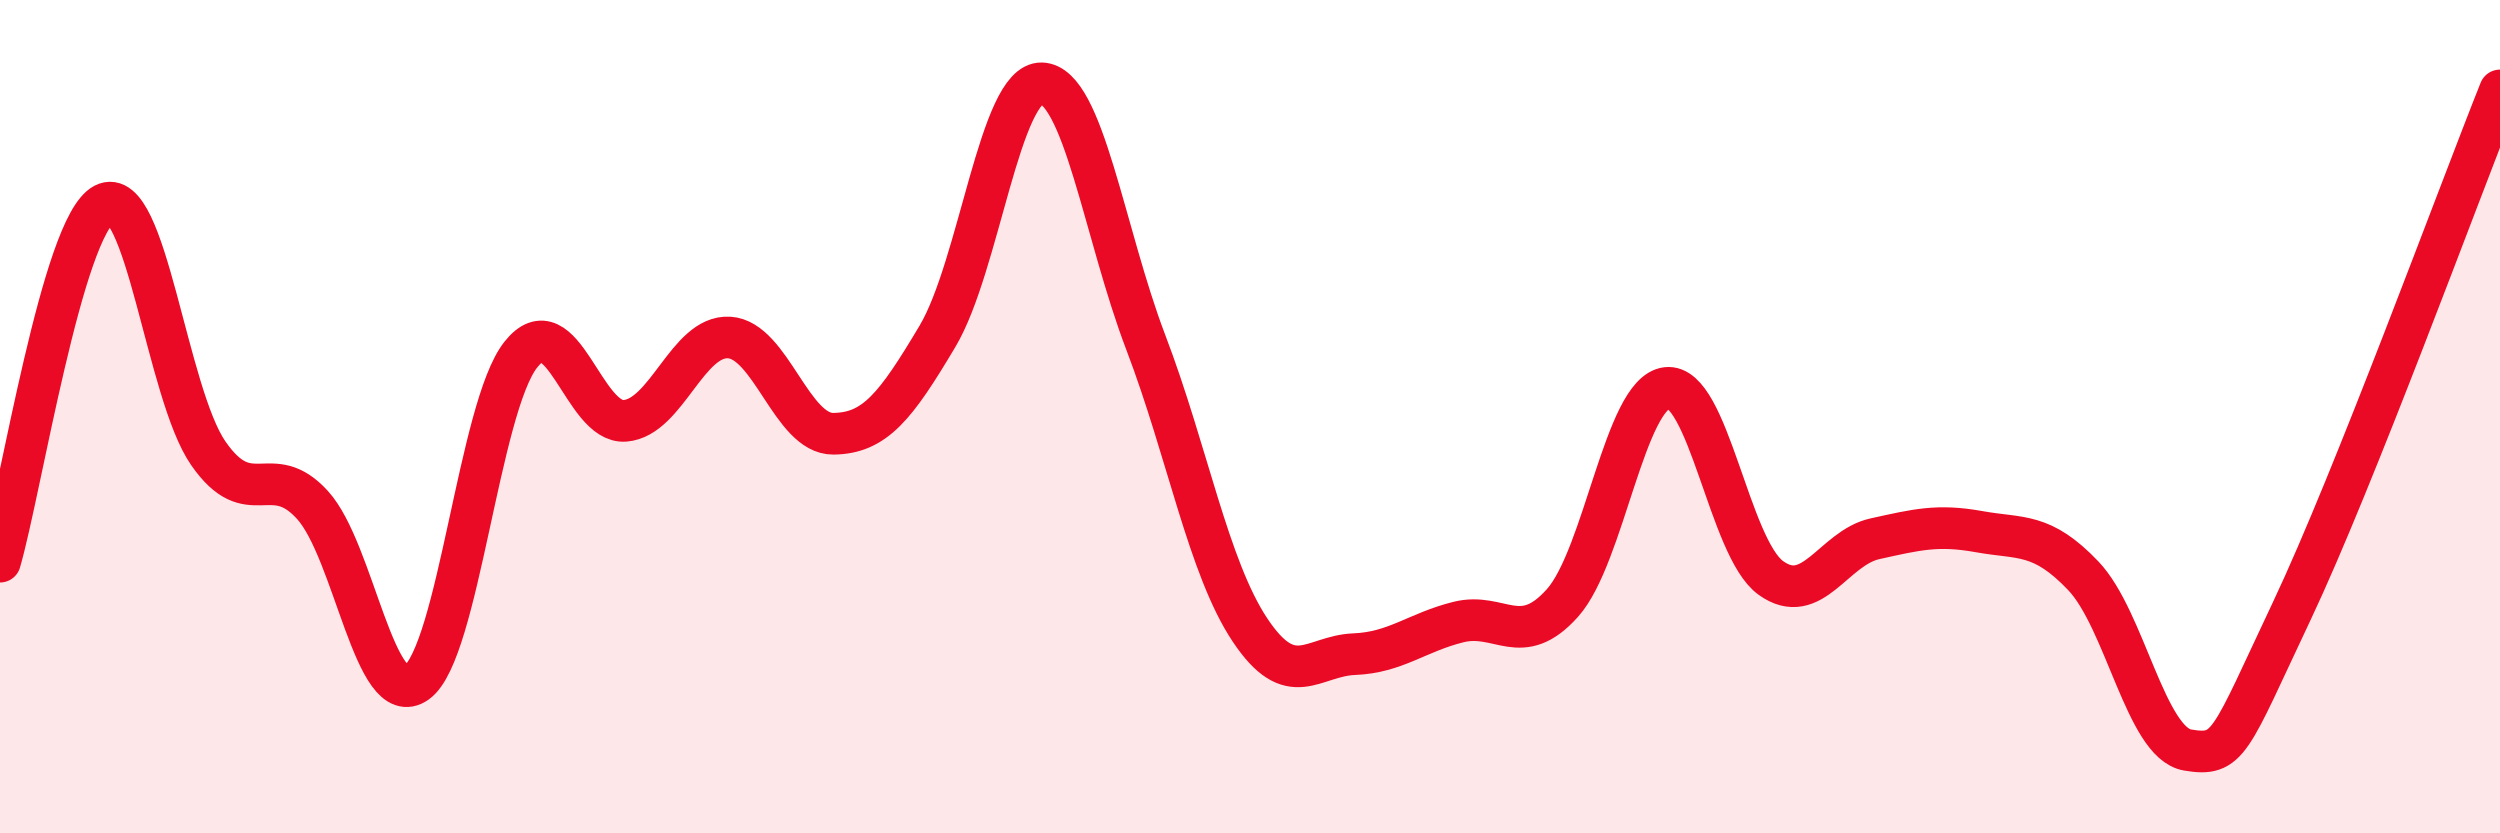 
    <svg width="60" height="20" viewBox="0 0 60 20" xmlns="http://www.w3.org/2000/svg">
      <path
        d="M 0,13.48 C 0.5,11.76 1.5,5.42 2.5,4.9 C 3.5,4.38 4,9.44 5,10.88 C 6,12.32 6.5,11.02 7.5,12.12 C 8.5,13.22 9,17.1 10,16.38 C 11,15.66 11.5,9.77 12.5,8.51 C 13.5,7.25 14,10.18 15,10.1 C 16,10.02 16.5,8.04 17.5,8.1 C 18.5,8.16 19,10.42 20,10.41 C 21,10.4 21.5,9.75 22.5,8.07 C 23.5,6.39 24,1.97 25,2 C 26,2.03 26.5,5.6 27.5,8.22 C 28.5,10.84 29,13.62 30,15.12 C 31,16.62 31.5,15.74 32.5,15.7 C 33.5,15.66 34,15.18 35,14.93 C 36,14.68 36.5,15.59 37.5,14.47 C 38.5,13.35 39,9.43 40,9.31 C 41,9.19 41.5,13.15 42.5,13.87 C 43.5,14.59 44,13.15 45,12.93 C 46,12.71 46.5,12.58 47.5,12.76 C 48.5,12.94 49,12.77 50,13.82 C 51,14.87 51.5,17.83 52.5,18 C 53.5,18.17 53.5,17.84 55,14.67 C 56.5,11.5 59,4.67 60,2.17L60 20L0 20Z"
        fill="#EB0A25"
        opacity="0.1"
        stroke-linecap="round"
        stroke-linejoin="round"
      />
      <path
        d="M 0,13.48 C 0.5,11.76 1.5,5.42 2.5,4.9 C 3.5,4.38 4,9.44 5,10.88 C 6,12.32 6.5,11.02 7.5,12.12 C 8.5,13.22 9,17.1 10,16.38 C 11,15.66 11.5,9.77 12.5,8.51 C 13.5,7.25 14,10.18 15,10.1 C 16,10.02 16.5,8.04 17.5,8.1 C 18.5,8.16 19,10.42 20,10.41 C 21,10.4 21.5,9.75 22.5,8.07 C 23.5,6.39 24,1.97 25,2 C 26,2.03 26.5,5.6 27.5,8.22 C 28.5,10.84 29,13.62 30,15.12 C 31,16.62 31.5,15.74 32.5,15.7 C 33.5,15.66 34,15.18 35,14.93 C 36,14.68 36.5,15.59 37.5,14.47 C 38.5,13.35 39,9.43 40,9.31 C 41,9.19 41.5,13.15 42.5,13.87 C 43.5,14.59 44,13.15 45,12.93 C 46,12.71 46.5,12.58 47.5,12.76 C 48.5,12.94 49,12.77 50,13.82 C 51,14.87 51.5,17.83 52.5,18 C 53.5,18.17 53.5,17.84 55,14.67 C 56.5,11.5 59,4.67 60,2.17"
        stroke="#EB0A25"
        stroke-width="1"
        fill="none"
        stroke-linecap="round"
        stroke-linejoin="round"
      />
    </svg>
  